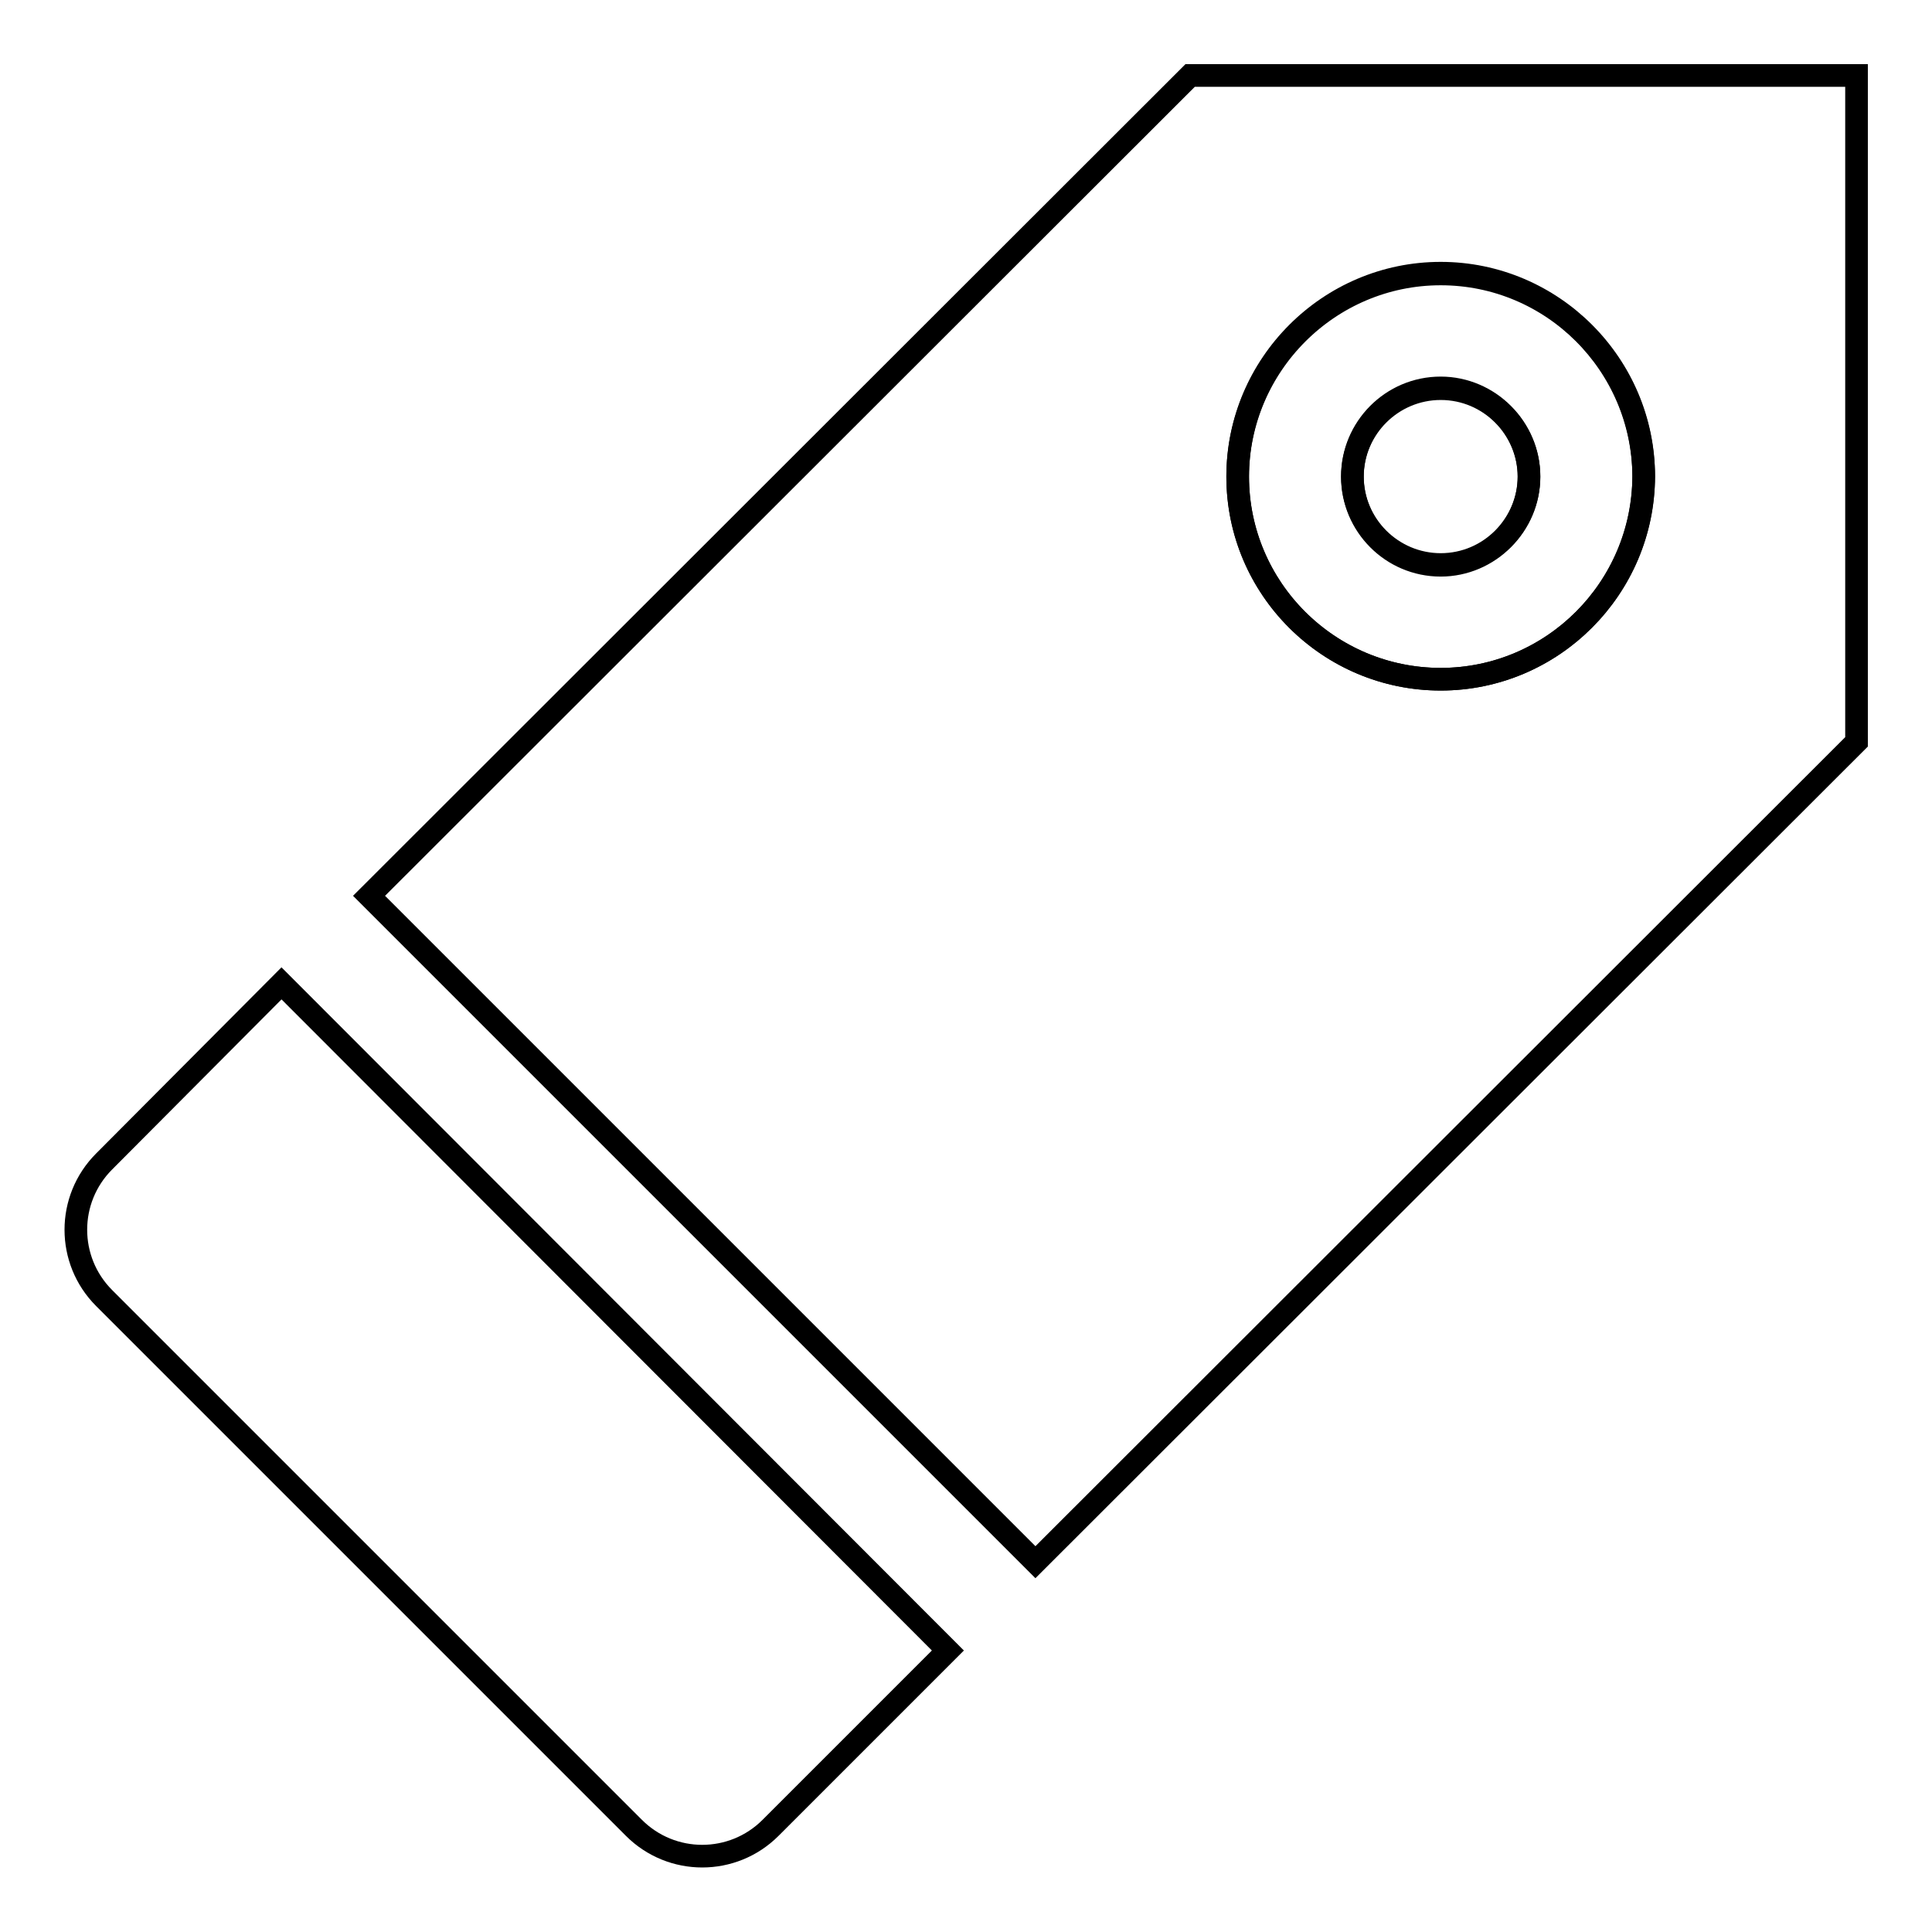 <?xml version="1.0" encoding="utf-8"?>
<!-- Svg Vector Icons : http://www.onlinewebfonts.com/icon -->
<!DOCTYPE svg PUBLIC "-//W3C//DTD SVG 1.1//EN" "http://www.w3.org/Graphics/SVG/1.1/DTD/svg11.dtd">
<svg version="1.1" xmlns="http://www.w3.org/2000/svg" xmlns:xlink="http://www.w3.org/1999/xlink" x="0px" y="0px" viewBox="0 0 256 256" enable-background="new 0 0 256 256" xml:space="preserve">
<g><g><path stroke-width="3" fill-opacity="0" stroke="#000000"  d="M190.9,36.3c-14.8,0-26.9,12.1-26.9,26.9C164,78,176.1,90,190.9,90c14.8,0,26.9-12.1,26.9-26.9C217.7,48.3,205.7,36.3,190.9,36.3z M190.9,74.9c-6.5,0-11.7-5.3-11.7-11.7c0-6.5,5.3-11.7,11.7-11.7c6.5,0,11.7,5.3,11.7,11.7S197.3,74.9,190.9,74.9z"/><path stroke-width="3" fill-opacity="0" stroke="#000000"  d="M13.8,153.9c-5,5-5,13.1,0,18.1L84,242.2c5,5,13.1,5,18.1,0l23.5-23.5l-88.3-88.4L13.8,153.9z"/><path stroke-width="3" fill-opacity="0" stroke="#000000"  d="M246,10h-88.3L48.9,118.7l88.3,88.3L246,98.3V10z M190.9,90C176.1,90,164,78,164,63.1c0-14.8,12.1-26.9,26.9-26.9c14.8,0,26.9,12.1,26.9,26.9C217.7,78,205.7,90,190.9,90z"/><path stroke-width="3" fill-opacity="0" stroke="#000000"  d="M190.9,51.4c-6.5,0-11.7,5.3-11.7,11.7c0,6.5,5.3,11.7,11.7,11.7c6.5,0,11.7-5.3,11.7-11.7C202.6,56.7,197.3,51.4,190.9,51.4z"/></g></g>
</svg>